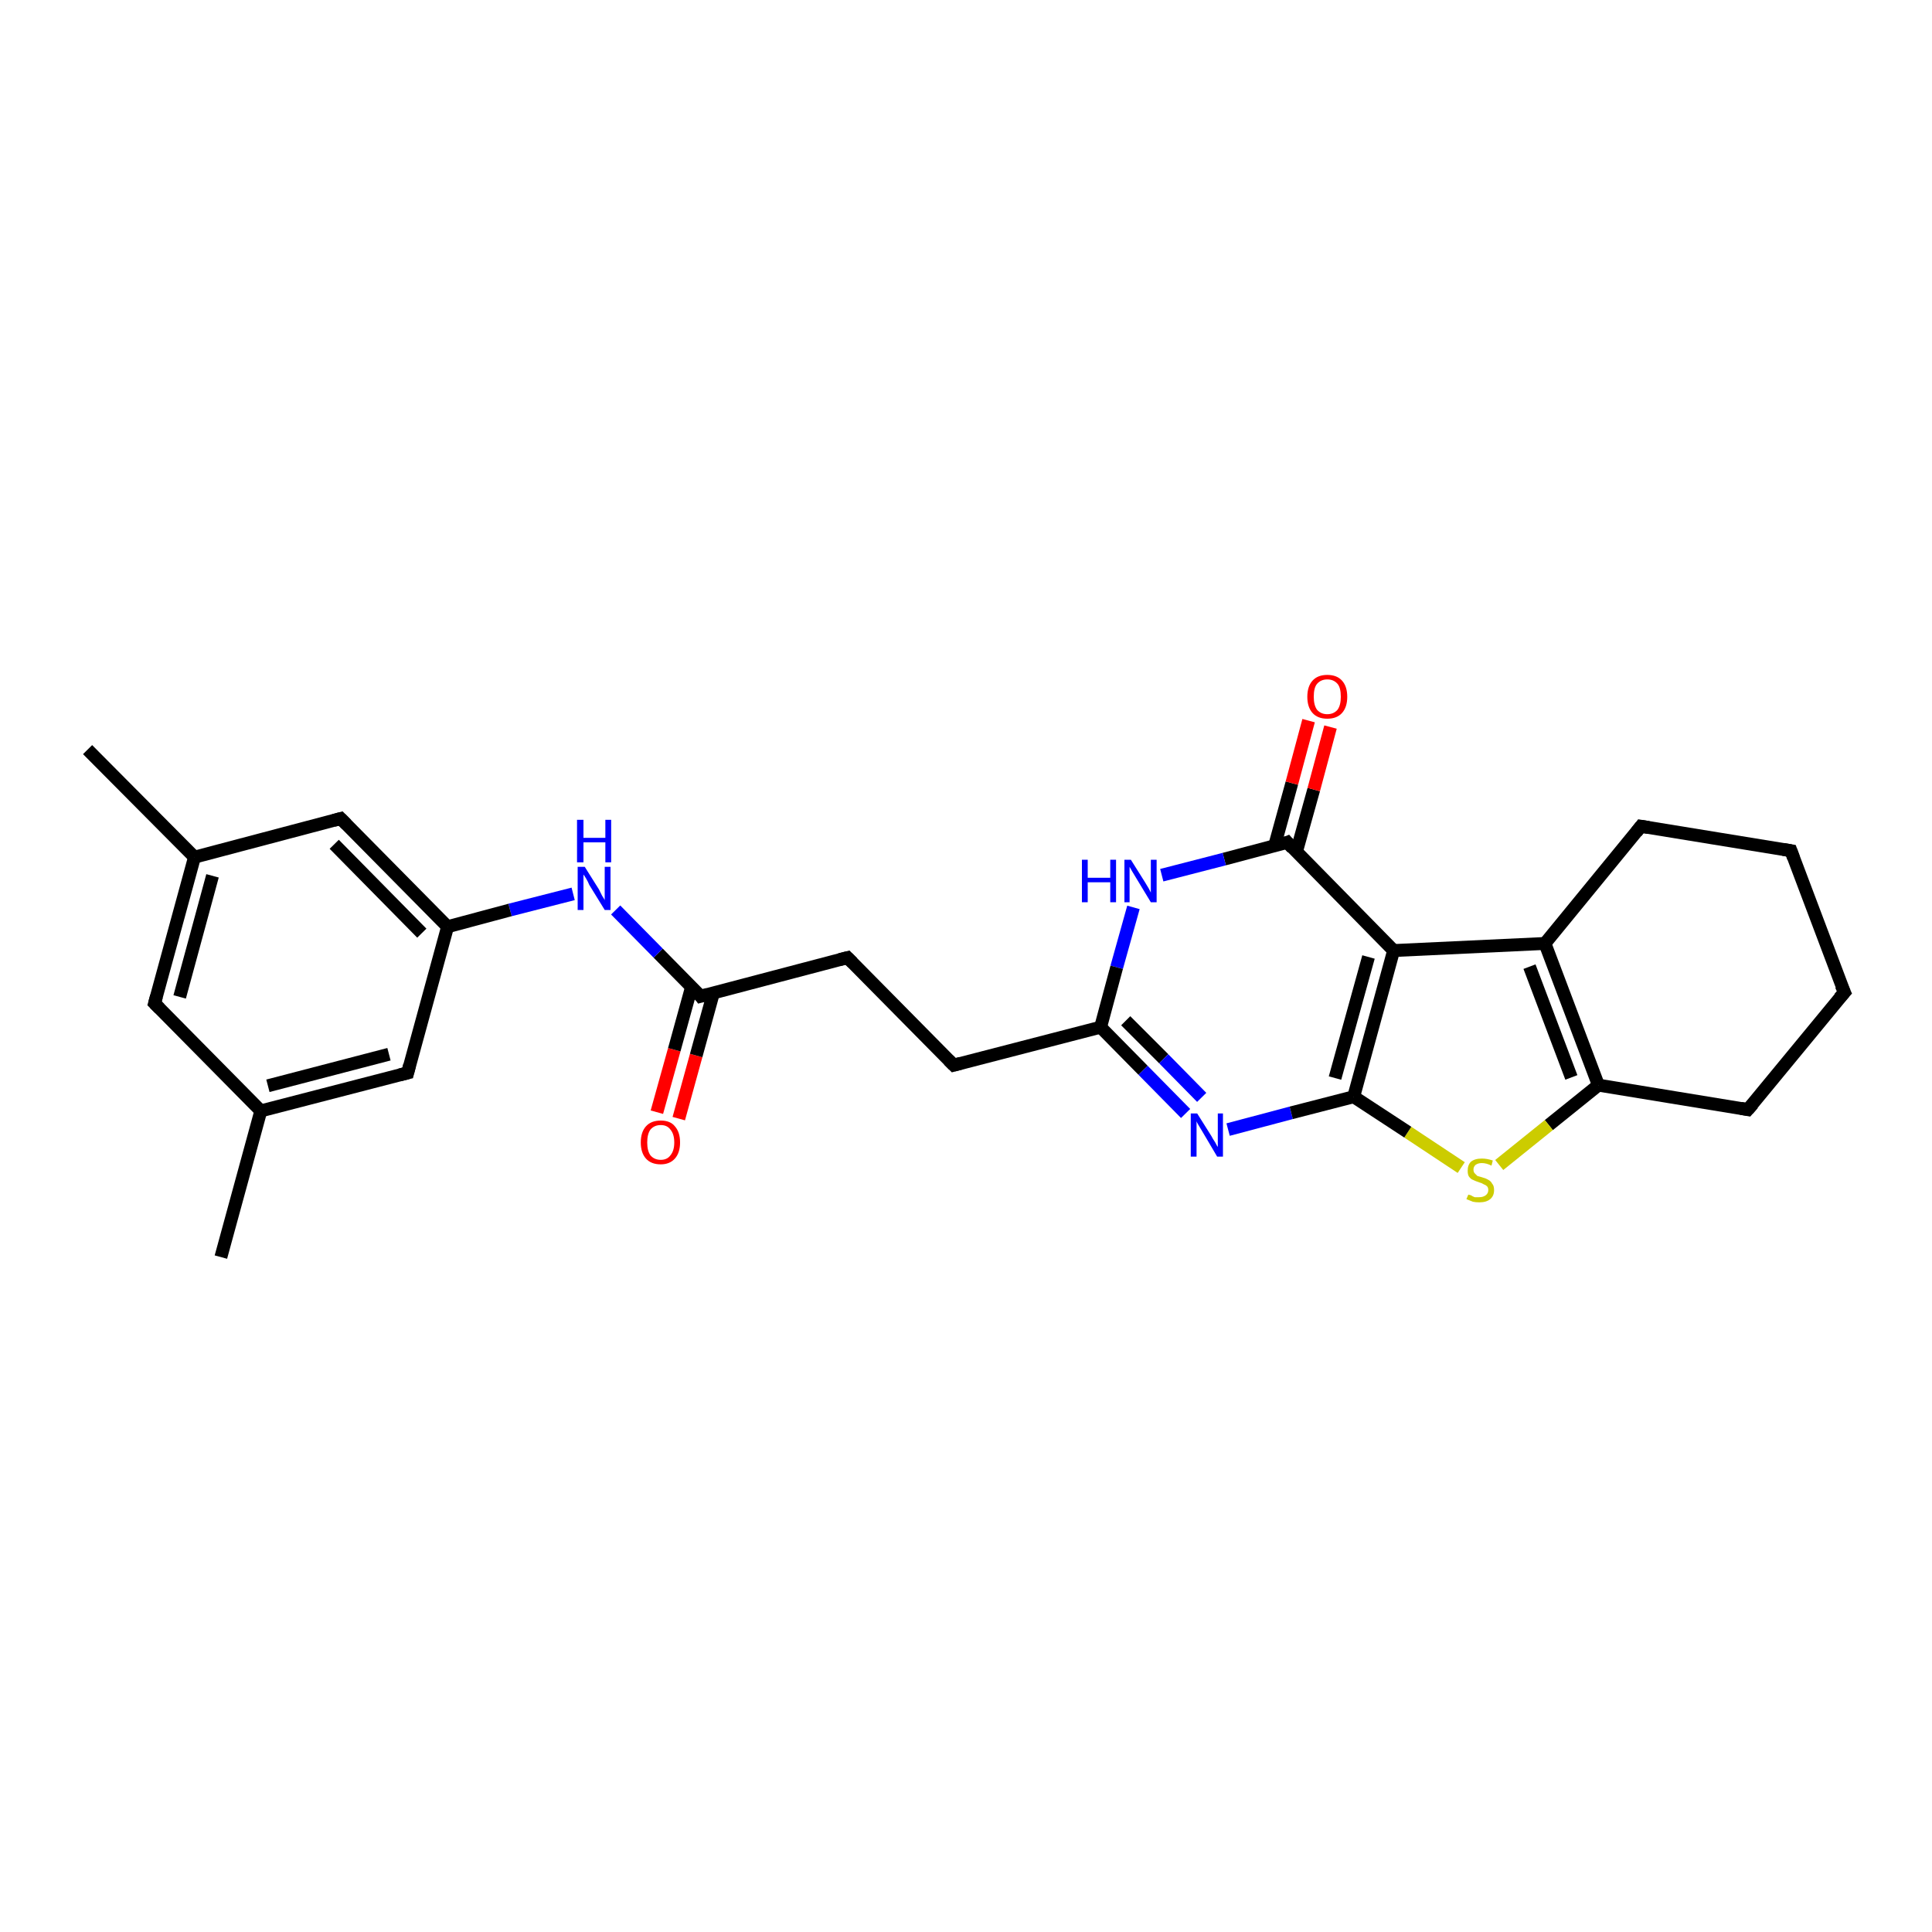 <?xml version='1.0' encoding='iso-8859-1'?>
<svg version='1.1' baseProfile='full'
              xmlns='http://www.w3.org/2000/svg'
                      xmlns:rdkit='http://www.rdkit.org/xml'
                      xmlns:xlink='http://www.w3.org/1999/xlink'
                  xml:space='preserve'
width='300px' height='300px' viewBox='0 0 300 300'>
<!-- END OF HEADER -->
<rect style='opacity:0;fill:#FFFFFF;stroke:none' width='900.0' height='300.0' x='0.0' y='0.0'> </rect>
<path class='bond-0 atom-0 atom-1' d='M 102.0,172.7 L 104.7,163.0' style='fill:none;fill-rule:evenodd;stroke:#FF0000;stroke-width:2.0px;stroke-linecap:butt;stroke-linejoin:miter;stroke-opacity:1' />
<path class='bond-0 atom-0 atom-1' d='M 104.7,163.0 L 107.4,153.2' style='fill:none;fill-rule:evenodd;stroke:#000000;stroke-width:2.0px;stroke-linecap:butt;stroke-linejoin:miter;stroke-opacity:1' />
<path class='bond-0 atom-0 atom-1' d='M 105.4,173.7 L 108.1,163.9' style='fill:none;fill-rule:evenodd;stroke:#FF0000;stroke-width:2.0px;stroke-linecap:butt;stroke-linejoin:miter;stroke-opacity:1' />
<path class='bond-0 atom-0 atom-1' d='M 108.1,163.9 L 110.8,154.1' style='fill:none;fill-rule:evenodd;stroke:#000000;stroke-width:2.0px;stroke-linecap:butt;stroke-linejoin:miter;stroke-opacity:1' />
<path class='bond-1 atom-1 atom-2' d='M 108.8,154.7 L 102.2,148.0' style='fill:none;fill-rule:evenodd;stroke:#000000;stroke-width:2.0px;stroke-linecap:butt;stroke-linejoin:miter;stroke-opacity:1' />
<path class='bond-1 atom-1 atom-2' d='M 102.2,148.0 L 95.6,141.3' style='fill:none;fill-rule:evenodd;stroke:#0000FF;stroke-width:2.0px;stroke-linecap:butt;stroke-linejoin:miter;stroke-opacity:1' />
<path class='bond-2 atom-2 atom-3' d='M 89.0,138.8 L 79.2,141.3' style='fill:none;fill-rule:evenodd;stroke:#0000FF;stroke-width:2.0px;stroke-linecap:butt;stroke-linejoin:miter;stroke-opacity:1' />
<path class='bond-2 atom-2 atom-3' d='M 79.2,141.3 L 69.5,143.9' style='fill:none;fill-rule:evenodd;stroke:#000000;stroke-width:2.0px;stroke-linecap:butt;stroke-linejoin:miter;stroke-opacity:1' />
<path class='bond-3 atom-3 atom-4' d='M 69.5,143.9 L 52.9,127.1' style='fill:none;fill-rule:evenodd;stroke:#000000;stroke-width:2.0px;stroke-linecap:butt;stroke-linejoin:miter;stroke-opacity:1' />
<path class='bond-3 atom-3 atom-4' d='M 65.5,144.9 L 51.9,131.1' style='fill:none;fill-rule:evenodd;stroke:#000000;stroke-width:2.0px;stroke-linecap:butt;stroke-linejoin:miter;stroke-opacity:1' />
<path class='bond-4 atom-4 atom-5' d='M 52.9,127.1 L 30.2,133.1' style='fill:none;fill-rule:evenodd;stroke:#000000;stroke-width:2.0px;stroke-linecap:butt;stroke-linejoin:miter;stroke-opacity:1' />
<path class='bond-5 atom-5 atom-6' d='M 30.2,133.1 L 13.6,116.4' style='fill:none;fill-rule:evenodd;stroke:#000000;stroke-width:2.0px;stroke-linecap:butt;stroke-linejoin:miter;stroke-opacity:1' />
<path class='bond-6 atom-5 atom-7' d='M 30.2,133.1 L 24.0,155.8' style='fill:none;fill-rule:evenodd;stroke:#000000;stroke-width:2.0px;stroke-linecap:butt;stroke-linejoin:miter;stroke-opacity:1' />
<path class='bond-6 atom-5 atom-7' d='M 33.0,136.0 L 27.9,154.8' style='fill:none;fill-rule:evenodd;stroke:#000000;stroke-width:2.0px;stroke-linecap:butt;stroke-linejoin:miter;stroke-opacity:1' />
<path class='bond-7 atom-7 atom-8' d='M 24.0,155.8 L 40.5,172.5' style='fill:none;fill-rule:evenodd;stroke:#000000;stroke-width:2.0px;stroke-linecap:butt;stroke-linejoin:miter;stroke-opacity:1' />
<path class='bond-8 atom-8 atom-9' d='M 40.5,172.5 L 34.3,195.2' style='fill:none;fill-rule:evenodd;stroke:#000000;stroke-width:2.0px;stroke-linecap:butt;stroke-linejoin:miter;stroke-opacity:1' />
<path class='bond-9 atom-8 atom-10' d='M 40.5,172.5 L 63.3,166.6' style='fill:none;fill-rule:evenodd;stroke:#000000;stroke-width:2.0px;stroke-linecap:butt;stroke-linejoin:miter;stroke-opacity:1' />
<path class='bond-9 atom-8 atom-10' d='M 41.6,168.6 L 60.4,163.7' style='fill:none;fill-rule:evenodd;stroke:#000000;stroke-width:2.0px;stroke-linecap:butt;stroke-linejoin:miter;stroke-opacity:1' />
<path class='bond-10 atom-1 atom-11' d='M 108.8,154.7 L 131.6,148.7' style='fill:none;fill-rule:evenodd;stroke:#000000;stroke-width:2.0px;stroke-linecap:butt;stroke-linejoin:miter;stroke-opacity:1' />
<path class='bond-11 atom-11 atom-12' d='M 131.6,148.7 L 148.1,165.4' style='fill:none;fill-rule:evenodd;stroke:#000000;stroke-width:2.0px;stroke-linecap:butt;stroke-linejoin:miter;stroke-opacity:1' />
<path class='bond-12 atom-12 atom-13' d='M 148.1,165.4 L 170.9,159.5' style='fill:none;fill-rule:evenodd;stroke:#000000;stroke-width:2.0px;stroke-linecap:butt;stroke-linejoin:miter;stroke-opacity:1' />
<path class='bond-13 atom-13 atom-14' d='M 170.9,159.5 L 177.5,166.2' style='fill:none;fill-rule:evenodd;stroke:#000000;stroke-width:2.0px;stroke-linecap:butt;stroke-linejoin:miter;stroke-opacity:1' />
<path class='bond-13 atom-13 atom-14' d='M 177.5,166.2 L 184.1,172.9' style='fill:none;fill-rule:evenodd;stroke:#0000FF;stroke-width:2.0px;stroke-linecap:butt;stroke-linejoin:miter;stroke-opacity:1' />
<path class='bond-13 atom-13 atom-14' d='M 174.8,158.5 L 180.7,164.4' style='fill:none;fill-rule:evenodd;stroke:#000000;stroke-width:2.0px;stroke-linecap:butt;stroke-linejoin:miter;stroke-opacity:1' />
<path class='bond-13 atom-13 atom-14' d='M 180.7,164.4 L 186.6,170.4' style='fill:none;fill-rule:evenodd;stroke:#0000FF;stroke-width:2.0px;stroke-linecap:butt;stroke-linejoin:miter;stroke-opacity:1' />
<path class='bond-14 atom-14 atom-15' d='M 190.7,175.4 L 200.5,172.8' style='fill:none;fill-rule:evenodd;stroke:#0000FF;stroke-width:2.0px;stroke-linecap:butt;stroke-linejoin:miter;stroke-opacity:1' />
<path class='bond-14 atom-14 atom-15' d='M 200.5,172.8 L 210.2,170.3' style='fill:none;fill-rule:evenodd;stroke:#000000;stroke-width:2.0px;stroke-linecap:butt;stroke-linejoin:miter;stroke-opacity:1' />
<path class='bond-15 atom-15 atom-16' d='M 210.2,170.3 L 216.4,147.6' style='fill:none;fill-rule:evenodd;stroke:#000000;stroke-width:2.0px;stroke-linecap:butt;stroke-linejoin:miter;stroke-opacity:1' />
<path class='bond-15 atom-15 atom-16' d='M 207.3,167.4 L 212.5,148.6' style='fill:none;fill-rule:evenodd;stroke:#000000;stroke-width:2.0px;stroke-linecap:butt;stroke-linejoin:miter;stroke-opacity:1' />
<path class='bond-16 atom-16 atom-17' d='M 216.4,147.6 L 239.9,146.5' style='fill:none;fill-rule:evenodd;stroke:#000000;stroke-width:2.0px;stroke-linecap:butt;stroke-linejoin:miter;stroke-opacity:1' />
<path class='bond-17 atom-17 atom-18' d='M 239.9,146.5 L 248.2,168.5' style='fill:none;fill-rule:evenodd;stroke:#000000;stroke-width:2.0px;stroke-linecap:butt;stroke-linejoin:miter;stroke-opacity:1' />
<path class='bond-17 atom-17 atom-18' d='M 237.5,150.1 L 244.0,167.3' style='fill:none;fill-rule:evenodd;stroke:#000000;stroke-width:2.0px;stroke-linecap:butt;stroke-linejoin:miter;stroke-opacity:1' />
<path class='bond-18 atom-18 atom-19' d='M 248.2,168.5 L 271.4,172.3' style='fill:none;fill-rule:evenodd;stroke:#000000;stroke-width:2.0px;stroke-linecap:butt;stroke-linejoin:miter;stroke-opacity:1' />
<path class='bond-19 atom-19 atom-20' d='M 271.4,172.3 L 286.4,154.1' style='fill:none;fill-rule:evenodd;stroke:#000000;stroke-width:2.0px;stroke-linecap:butt;stroke-linejoin:miter;stroke-opacity:1' />
<path class='bond-20 atom-20 atom-21' d='M 286.4,154.1 L 278.1,132.1' style='fill:none;fill-rule:evenodd;stroke:#000000;stroke-width:2.0px;stroke-linecap:butt;stroke-linejoin:miter;stroke-opacity:1' />
<path class='bond-21 atom-21 atom-22' d='M 278.1,132.1 L 254.8,128.3' style='fill:none;fill-rule:evenodd;stroke:#000000;stroke-width:2.0px;stroke-linecap:butt;stroke-linejoin:miter;stroke-opacity:1' />
<path class='bond-22 atom-18 atom-23' d='M 248.2,168.5 L 240.5,174.7' style='fill:none;fill-rule:evenodd;stroke:#000000;stroke-width:2.0px;stroke-linecap:butt;stroke-linejoin:miter;stroke-opacity:1' />
<path class='bond-22 atom-18 atom-23' d='M 240.5,174.7 L 232.8,180.9' style='fill:none;fill-rule:evenodd;stroke:#CCCC00;stroke-width:2.0px;stroke-linecap:butt;stroke-linejoin:miter;stroke-opacity:1' />
<path class='bond-23 atom-16 atom-24' d='M 216.4,147.6 L 199.9,130.8' style='fill:none;fill-rule:evenodd;stroke:#000000;stroke-width:2.0px;stroke-linecap:butt;stroke-linejoin:miter;stroke-opacity:1' />
<path class='bond-24 atom-24 atom-25' d='M 199.9,130.8 L 190.1,133.4' style='fill:none;fill-rule:evenodd;stroke:#000000;stroke-width:2.0px;stroke-linecap:butt;stroke-linejoin:miter;stroke-opacity:1' />
<path class='bond-24 atom-24 atom-25' d='M 190.1,133.4 L 180.4,135.9' style='fill:none;fill-rule:evenodd;stroke:#0000FF;stroke-width:2.0px;stroke-linecap:butt;stroke-linejoin:miter;stroke-opacity:1' />
<path class='bond-25 atom-24 atom-26' d='M 201.3,132.3 L 204.0,122.6' style='fill:none;fill-rule:evenodd;stroke:#000000;stroke-width:2.0px;stroke-linecap:butt;stroke-linejoin:miter;stroke-opacity:1' />
<path class='bond-25 atom-24 atom-26' d='M 204.0,122.6 L 206.6,112.9' style='fill:none;fill-rule:evenodd;stroke:#FF0000;stroke-width:2.0px;stroke-linecap:butt;stroke-linejoin:miter;stroke-opacity:1' />
<path class='bond-25 atom-24 atom-26' d='M 197.9,131.4 L 200.6,121.6' style='fill:none;fill-rule:evenodd;stroke:#000000;stroke-width:2.0px;stroke-linecap:butt;stroke-linejoin:miter;stroke-opacity:1' />
<path class='bond-25 atom-24 atom-26' d='M 200.6,121.6 L 203.2,111.9' style='fill:none;fill-rule:evenodd;stroke:#FF0000;stroke-width:2.0px;stroke-linecap:butt;stroke-linejoin:miter;stroke-opacity:1' />
<path class='bond-26 atom-10 atom-3' d='M 63.3,166.6 L 69.5,143.9' style='fill:none;fill-rule:evenodd;stroke:#000000;stroke-width:2.0px;stroke-linecap:butt;stroke-linejoin:miter;stroke-opacity:1' />
<path class='bond-27 atom-25 atom-13' d='M 176.0,140.9 L 173.4,150.2' style='fill:none;fill-rule:evenodd;stroke:#0000FF;stroke-width:2.0px;stroke-linecap:butt;stroke-linejoin:miter;stroke-opacity:1' />
<path class='bond-27 atom-25 atom-13' d='M 173.4,150.2 L 170.9,159.5' style='fill:none;fill-rule:evenodd;stroke:#000000;stroke-width:2.0px;stroke-linecap:butt;stroke-linejoin:miter;stroke-opacity:1' />
<path class='bond-28 atom-23 atom-15' d='M 226.9,181.3 L 218.6,175.8' style='fill:none;fill-rule:evenodd;stroke:#CCCC00;stroke-width:2.0px;stroke-linecap:butt;stroke-linejoin:miter;stroke-opacity:1' />
<path class='bond-28 atom-23 atom-15' d='M 218.6,175.8 L 210.2,170.3' style='fill:none;fill-rule:evenodd;stroke:#000000;stroke-width:2.0px;stroke-linecap:butt;stroke-linejoin:miter;stroke-opacity:1' />
<path class='bond-29 atom-22 atom-17' d='M 254.8,128.3 L 239.9,146.5' style='fill:none;fill-rule:evenodd;stroke:#000000;stroke-width:2.0px;stroke-linecap:butt;stroke-linejoin:miter;stroke-opacity:1' />
<path d='M 108.5,154.3 L 108.8,154.7 L 109.9,154.4' style='fill:none;stroke:#000000;stroke-width:2.0px;stroke-linecap:butt;stroke-linejoin:miter;stroke-opacity:1;' />
<path d='M 53.8,128.0 L 52.9,127.1 L 51.8,127.4' style='fill:none;stroke:#000000;stroke-width:2.0px;stroke-linecap:butt;stroke-linejoin:miter;stroke-opacity:1;' />
<path d='M 24.3,154.7 L 24.0,155.8 L 24.8,156.6' style='fill:none;stroke:#000000;stroke-width:2.0px;stroke-linecap:butt;stroke-linejoin:miter;stroke-opacity:1;' />
<path d='M 62.1,166.9 L 63.3,166.6 L 63.6,165.4' style='fill:none;stroke:#000000;stroke-width:2.0px;stroke-linecap:butt;stroke-linejoin:miter;stroke-opacity:1;' />
<path d='M 130.4,149.0 L 131.6,148.7 L 132.4,149.5' style='fill:none;stroke:#000000;stroke-width:2.0px;stroke-linecap:butt;stroke-linejoin:miter;stroke-opacity:1;' />
<path d='M 147.3,164.6 L 148.1,165.4 L 149.2,165.1' style='fill:none;stroke:#000000;stroke-width:2.0px;stroke-linecap:butt;stroke-linejoin:miter;stroke-opacity:1;' />
<path d='M 270.3,172.1 L 271.4,172.3 L 272.2,171.4' style='fill:none;stroke:#000000;stroke-width:2.0px;stroke-linecap:butt;stroke-linejoin:miter;stroke-opacity:1;' />
<path d='M 285.6,155.0 L 286.4,154.1 L 285.9,153.0' style='fill:none;stroke:#000000;stroke-width:2.0px;stroke-linecap:butt;stroke-linejoin:miter;stroke-opacity:1;' />
<path d='M 278.5,133.2 L 278.1,132.1 L 276.9,131.9' style='fill:none;stroke:#000000;stroke-width:2.0px;stroke-linecap:butt;stroke-linejoin:miter;stroke-opacity:1;' />
<path d='M 256.0,128.5 L 254.8,128.3 L 254.1,129.2' style='fill:none;stroke:#000000;stroke-width:2.0px;stroke-linecap:butt;stroke-linejoin:miter;stroke-opacity:1;' />
<path d='M 200.7,131.7 L 199.9,130.8 L 199.4,131.0' style='fill:none;stroke:#000000;stroke-width:2.0px;stroke-linecap:butt;stroke-linejoin:miter;stroke-opacity:1;' />
<path class='atom-0' d='M 99.5 177.4
Q 99.5 175.8, 100.3 174.9
Q 101.1 174.0, 102.6 174.0
Q 104.1 174.0, 104.8 174.9
Q 105.6 175.8, 105.6 177.4
Q 105.6 179.0, 104.8 179.9
Q 104.0 180.8, 102.6 180.8
Q 101.1 180.8, 100.3 179.9
Q 99.5 179.0, 99.5 177.4
M 102.6 180.1
Q 103.6 180.1, 104.1 179.4
Q 104.7 178.7, 104.7 177.4
Q 104.7 176.1, 104.1 175.4
Q 103.6 174.7, 102.6 174.7
Q 101.6 174.7, 101.0 175.4
Q 100.5 176.1, 100.5 177.4
Q 100.5 178.7, 101.0 179.4
Q 101.6 180.1, 102.6 180.1
' fill='#FF0000'/>
<path class='atom-2' d='M 90.8 134.6
L 93.0 138.1
Q 93.2 138.5, 93.5 139.1
Q 93.9 139.7, 93.9 139.8
L 93.9 134.6
L 94.8 134.6
L 94.8 141.3
L 93.9 141.3
L 91.5 137.4
Q 91.3 136.9, 91.0 136.4
Q 90.7 135.9, 90.6 135.8
L 90.6 141.3
L 89.7 141.3
L 89.7 134.6
L 90.8 134.6
' fill='#0000FF'/>
<path class='atom-2' d='M 89.6 127.3
L 90.6 127.3
L 90.6 130.1
L 94.0 130.1
L 94.0 127.3
L 94.9 127.3
L 94.9 133.9
L 94.0 133.9
L 94.0 130.8
L 90.6 130.8
L 90.6 133.9
L 89.6 133.9
L 89.6 127.3
' fill='#0000FF'/>
<path class='atom-14' d='M 185.9 172.9
L 188.1 176.4
Q 188.3 176.8, 188.7 177.4
Q 189.0 178.0, 189.1 178.1
L 189.1 172.9
L 189.9 172.9
L 189.9 179.6
L 189.0 179.6
L 186.7 175.7
Q 186.4 175.2, 186.1 174.7
Q 185.8 174.2, 185.8 174.1
L 185.8 179.6
L 184.9 179.6
L 184.9 172.9
L 185.9 172.9
' fill='#0000FF'/>
<path class='atom-23' d='M 228.0 185.5
Q 228.0 185.5, 228.4 185.6
Q 228.7 185.8, 229.0 185.9
Q 229.3 185.9, 229.7 185.9
Q 230.3 185.9, 230.7 185.6
Q 231.1 185.3, 231.1 184.8
Q 231.1 184.4, 230.9 184.2
Q 230.7 184.0, 230.4 183.9
Q 230.1 183.7, 229.7 183.6
Q 229.1 183.4, 228.7 183.2
Q 228.4 183.1, 228.1 182.7
Q 227.9 182.4, 227.9 181.8
Q 227.9 180.9, 228.4 180.4
Q 229.0 179.9, 230.1 179.9
Q 230.9 179.9, 231.8 180.2
L 231.6 181.0
Q 230.8 180.6, 230.1 180.6
Q 229.5 180.6, 229.1 180.9
Q 228.8 181.2, 228.8 181.6
Q 228.8 182.0, 229.0 182.2
Q 229.2 182.4, 229.4 182.6
Q 229.7 182.7, 230.1 182.8
Q 230.8 183.0, 231.1 183.2
Q 231.5 183.4, 231.7 183.8
Q 232.0 184.1, 232.0 184.8
Q 232.0 185.7, 231.4 186.2
Q 230.8 186.7, 229.7 186.7
Q 229.1 186.7, 228.7 186.6
Q 228.2 186.4, 227.7 186.2
L 228.0 185.5
' fill='#CCCC00'/>
<path class='atom-25' d='M 168.0 133.5
L 168.9 133.5
L 168.9 136.3
L 172.4 136.3
L 172.4 133.5
L 173.3 133.5
L 173.3 140.1
L 172.4 140.1
L 172.4 137.0
L 168.9 137.0
L 168.9 140.1
L 168.0 140.1
L 168.0 133.5
' fill='#0000FF'/>
<path class='atom-25' d='M 175.6 133.5
L 177.8 137.0
Q 178.0 137.3, 178.4 138.0
Q 178.7 138.6, 178.7 138.6
L 178.7 133.5
L 179.6 133.5
L 179.6 140.1
L 178.7 140.1
L 176.4 136.3
Q 176.1 135.8, 175.8 135.3
Q 175.5 134.8, 175.4 134.6
L 175.4 140.1
L 174.6 140.1
L 174.6 133.5
L 175.6 133.5
' fill='#0000FF'/>
<path class='atom-26' d='M 203.0 108.2
Q 203.0 106.6, 203.8 105.7
Q 204.6 104.8, 206.1 104.8
Q 207.6 104.8, 208.4 105.7
Q 209.2 106.6, 209.2 108.2
Q 209.2 109.8, 208.4 110.7
Q 207.6 111.6, 206.1 111.6
Q 204.6 111.6, 203.8 110.7
Q 203.0 109.8, 203.0 108.2
M 206.1 110.9
Q 207.1 110.9, 207.7 110.2
Q 208.2 109.5, 208.2 108.2
Q 208.2 106.8, 207.7 106.2
Q 207.1 105.5, 206.1 105.5
Q 205.1 105.5, 204.5 106.2
Q 204.0 106.8, 204.0 108.2
Q 204.0 109.5, 204.5 110.2
Q 205.1 110.9, 206.1 110.9
' fill='#FF0000'/>
</svg>
